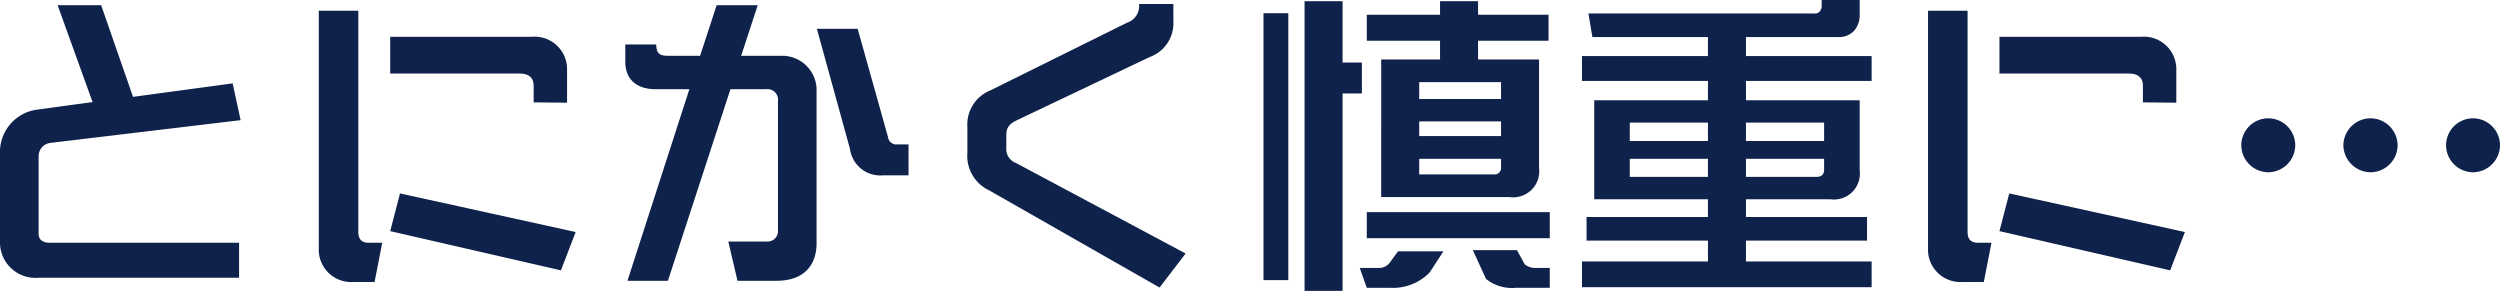 <svg xmlns="http://www.w3.org/2000/svg" width="244.68" height="28.47" viewBox="0 0 244.68 28.47"><path d="M26.88,1.5V-1.92H8.4c-.69,0-1.14-.24-1.14-.9v-7.56a1.311,1.311,0,0,1,1.2-1.32l18.57-2.22-.78-3.6L16.5-16.2l-3.12-8.97H9.12l3.42,9.48-5.49.75a4.174,4.174,0,0,0-3.57,4.29v8.58A3.47,3.47,0,0,0,7.29,1.5Zm32.1-17.13v-3.36a3.177,3.177,0,0,0-3.45-3.09H41.67v3.6H54.33c1.08,0,1.38.57,1.38,1.2v1.62ZM58.38.78l1.44-3.75L42.63-6.75l-.96,3.69ZM40.14,1.92l.75-3.84H39.6c-.69,0-1.05-.3-1.05-1.08V-24.63H34.68V-1.41a3.178,3.178,0,0,0,3.39,3.33ZM79.5,1.8c2.61,0,3.9-1.47,3.9-3.69V-17.01a3.372,3.372,0,0,0-3.48-3.21h-3.9l1.62-4.95H73.62L72-20.22H68.88c-.75,0-1.17-.15-1.17-1.11H64.68v1.68c0,2.01,1.44,2.7,2.94,2.7h3.33L64.89,1.8h3.96l6.12-18.75h3.48a1.043,1.043,0,0,1,1.17,1.2V-3.18a1.024,1.024,0,0,1-1.08,1.14H74.76l.9,3.84ZM92.4-8.52v-3.03H91.35a.827.827,0,0,1-.96-.72L87.42-22.86H83.43L86.67-11.1a2.992,2.992,0,0,0,3.24,2.58ZM116.97,2.46l2.55-3.33L102.93-9.72a1.448,1.448,0,0,1-.96-1.47v-1.32c0-.72.36-1.08,1.05-1.41l12.99-6.18a3.52,3.52,0,0,0,2.31-3.51v-1.68h-3.36a1.714,1.714,0,0,1-1.17,1.83l-13.32,6.6a3.609,3.609,0,0,0-2.31,3.63v2.49a3.718,3.718,0,0,0,2.13,3.69Zm34.26-8.85a2.558,2.558,0,0,0,2.88-2.88V-19.86h-5.97v-1.83h6.9v-2.55h-6.9v-1.32h-3.72v1.32h-7.17v2.55h7.17v1.83h-5.76V-6.39Zm-.84-9.6h-8.01v-1.65h8.01Zm0,3.63h-8.01V-13.8h8.01Zm0,3.03a.636.636,0,0,1-.72.72h-7.29v-1.53h8.01Zm4.77,11.82V.54h-1.32A1.575,1.575,0,0,1,152.7.18l-.75-1.38h-4.32l1.29,2.82a4.071,4.071,0,0,0,2.91.87Zm0-4.86V-4.92H137.25v2.55ZM134.88,2.79V-16.53h1.89v-3.03h-1.89v-6h-3.72V2.79Zm9.87-3.87h-4.44L139.47.06a1.255,1.255,0,0,1-1.05.48h-1.86l.69,1.95h2.31A5.018,5.018,0,0,0,143.4.99ZM129.57,1.74V-24.39h-2.43V1.74Zm57.09.69V-.09h-12.3V-2.13h11.85V-4.44H174.36V-6.18h8.25a2.536,2.536,0,0,0,2.88-2.85v-6.84H174.36v-1.89h12.3v-2.43h-12.3v-1.86h9.12a2,2,0,0,0,1.5-.66,2.3,2.3,0,0,0,.51-1.35v-1.62h-3.72v.57a.838.838,0,0,1-.18.54.607.607,0,0,1-.54.21H158.94l.39,2.31h11.31v1.86H158.31v2.43h12.33v1.89H159.51v9.69h11.13v1.74H158.76v2.31h11.88V-.09H158.31V2.43Zm-4.65-14.31h-7.65v-1.8h7.65Zm0,2.79c0,.48-.24.72-.75.72h-6.9v-1.77h7.65Zm-11.37-2.79h-7.65v-1.8h7.65Zm0,3.51h-7.65v-1.77h7.65Zm45.84-7.26v-3.36a3.177,3.177,0,0,0-3.45-3.09H199.17v3.6h12.66c1.08,0,1.38.57,1.38,1.2v1.62ZM215.88.78l1.44-3.75L200.13-6.75l-.96,3.69ZM197.64,1.92l.75-3.84H197.1c-.69,0-1.05-.3-1.05-1.08V-24.63h-3.87V-1.41a3.178,3.178,0,0,0,3.39,3.33Zm50.52-13.38a2.644,2.644,0,0,0-2.64-2.64,2.644,2.644,0,0,0-2.64,2.64,2.663,2.663,0,0,0,2.64,2.64A2.663,2.663,0,0,0,248.16-11.46Zm-10.02,0a2.663,2.663,0,0,0-2.64-2.64,2.67,2.67,0,0,0-2.67,2.64,2.69,2.69,0,0,0,2.67,2.64A2.663,2.663,0,0,0,238.14-11.46Zm-10.02,0a2.644,2.644,0,0,0-2.64-2.64,2.644,2.644,0,0,0-2.64,2.64,2.663,2.663,0,0,0,2.64,2.64A2.663,2.663,0,0,0,228.12-11.46Z" transform="translate(-3.48 25.68)" fill="#0e224b"/></svg>